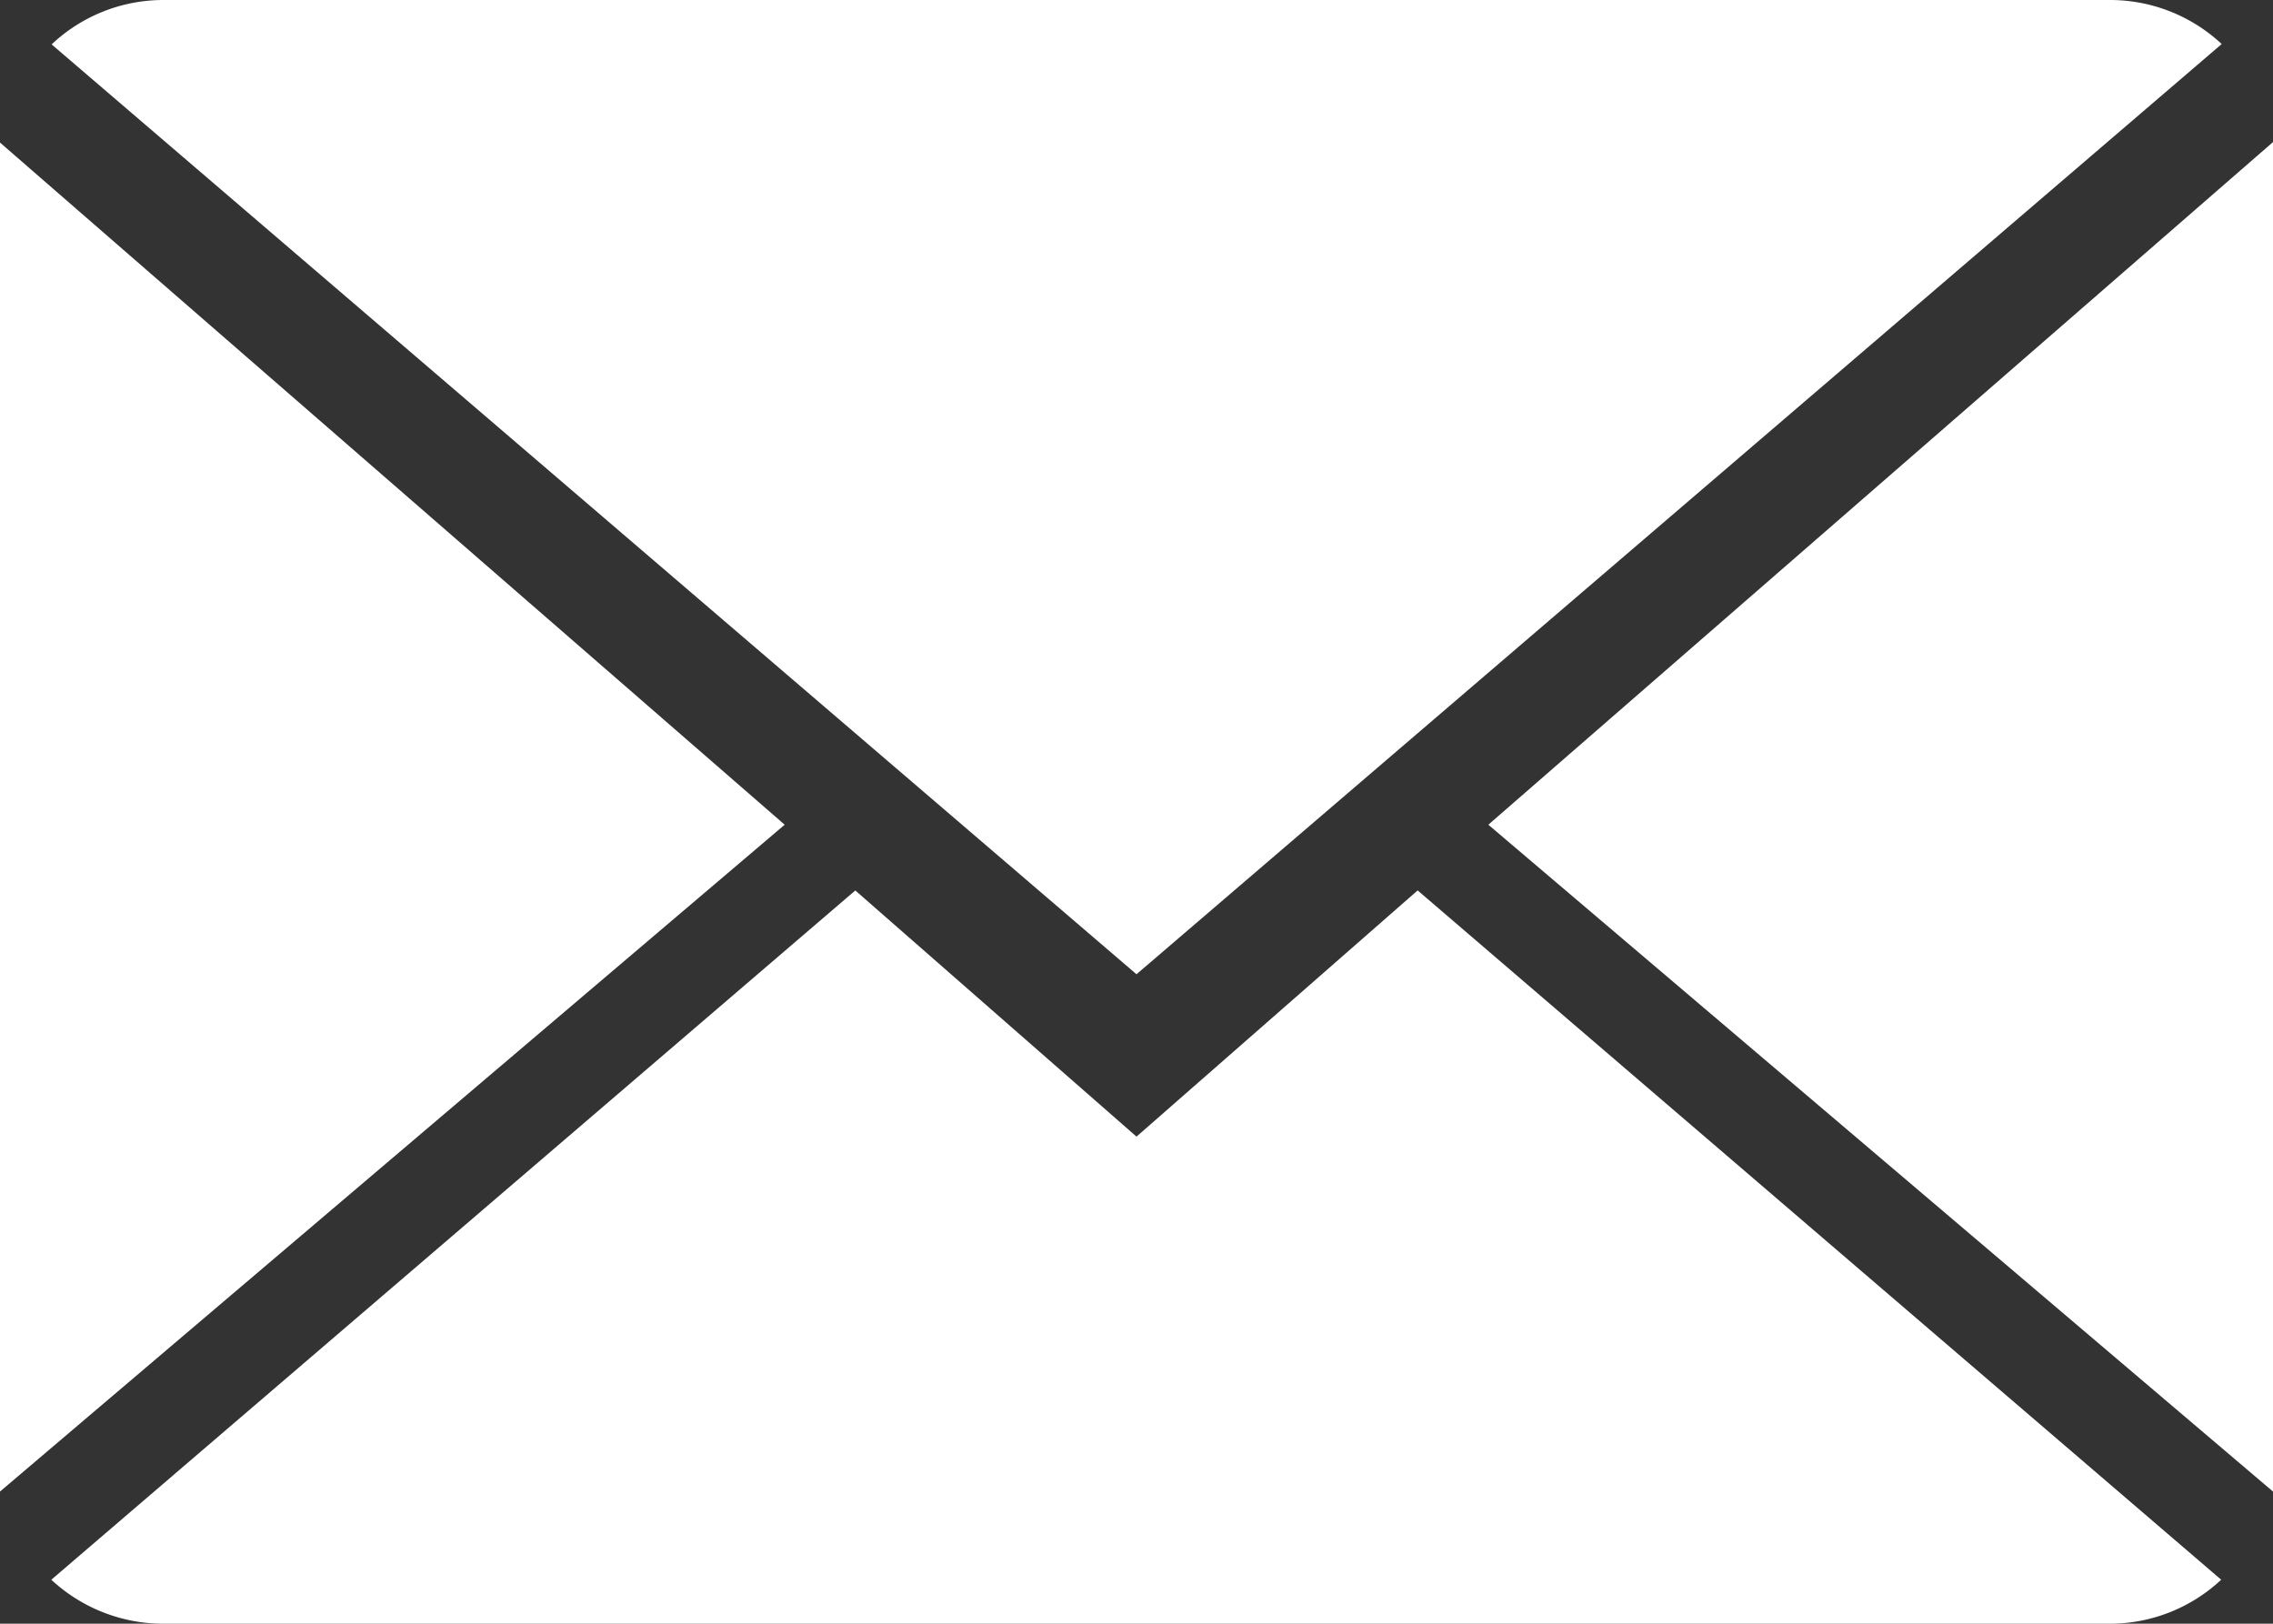 <svg id="Capa_1" data-name="Capa 1" xmlns="http://www.w3.org/2000/svg" viewBox="0 0 512 365.71"><rect x="0" y="0" width="512" height="365.71" fill="#333333" stroke="none"/><title>envelope</title><path d="M256,256.2l-63.34-55.44L11.56,356a37.05,37.05,0,0,0,25.27,9.91H475.17A36.76,36.76,0,0,0,500.33,356l-181-155.25Z" transform="translate(0 -0.2)" style="fill:#fff"/><path d="M500.44,10.12A36.8,36.8,0,0,0,475.17.2H36.83a36.68,36.68,0,0,0-25.2,10L256,219.63Z" transform="translate(0 -0.2)" style="fill:#fff"/><polygon points="0 32.11 0 335.94 176.75 185.75 0 32.11" style="fill:#fff"/><polygon points="335.25 185.75 512 335.94 512 32 335.25 185.75" style="fill:#fff"/></svg>